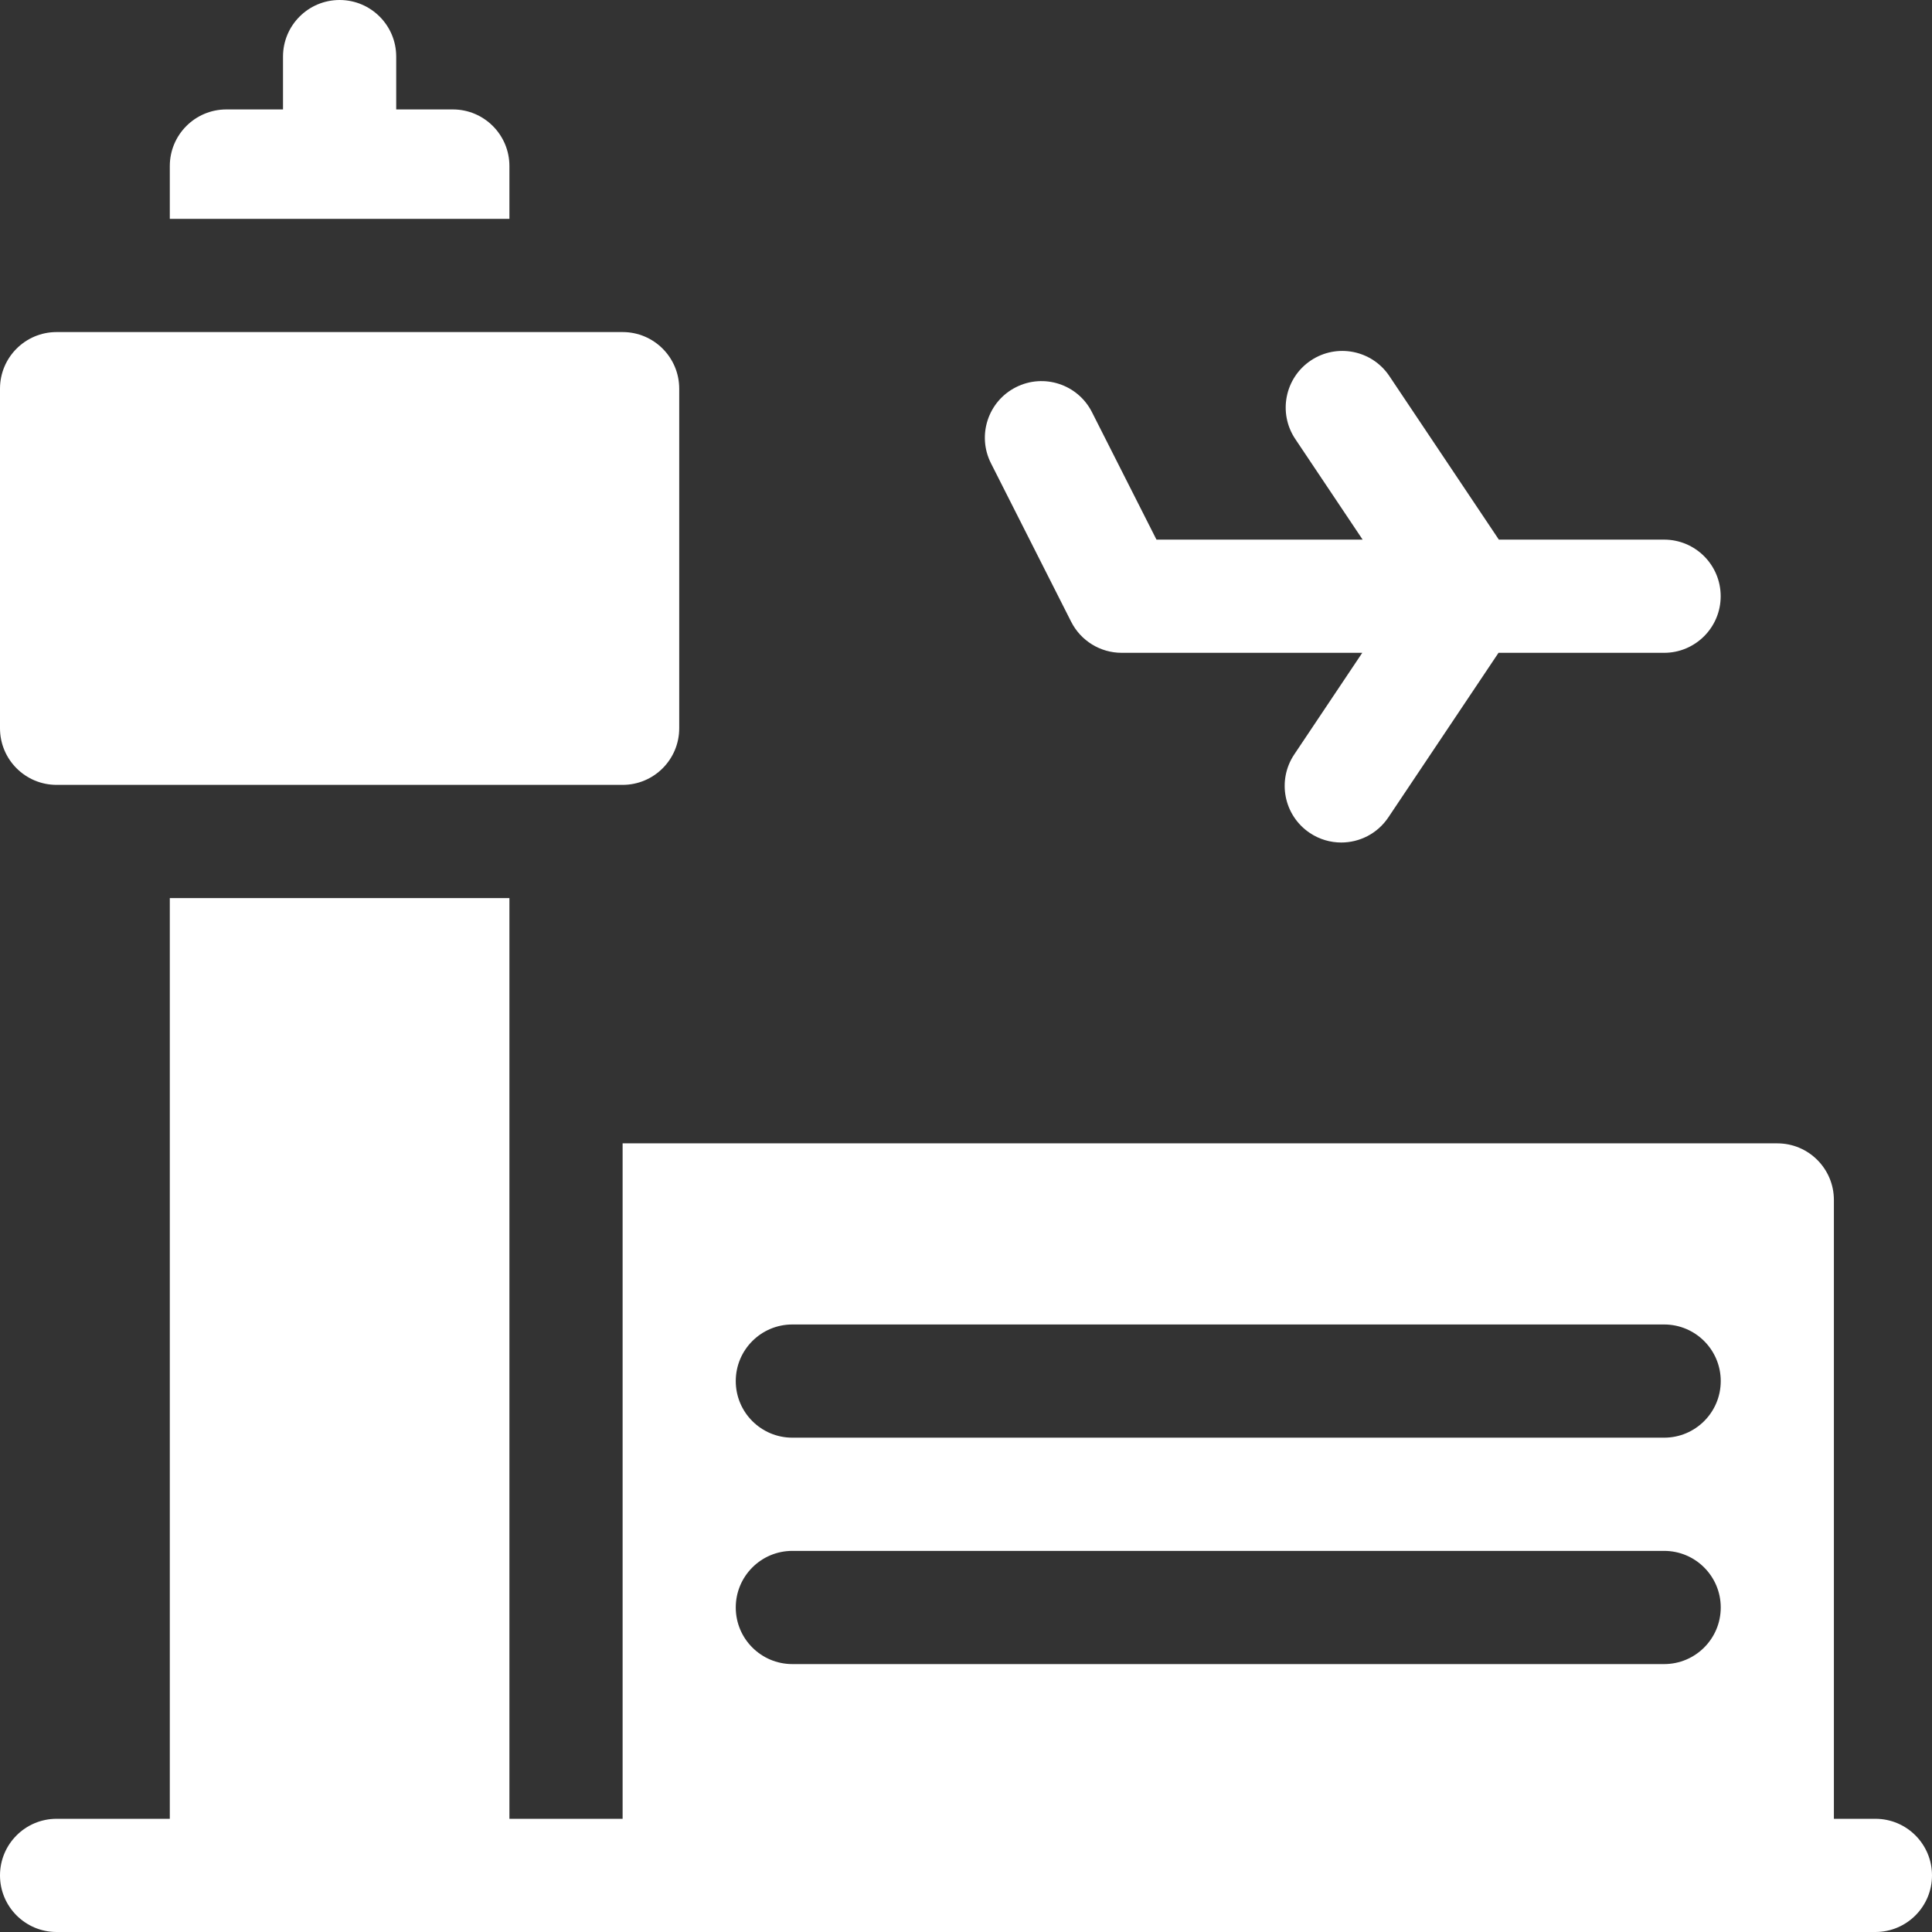 <svg height="512pt" fill="#ffffff" viewBox="0 0 512 512" width="512pt" xmlns="http://www.w3.org/2000/svg"><rect x="0" y="0" width="512" height="512" fill="#333333" stroke="none"/><path d="m15 208h150c8.285 0 15-6.715 15-15v-90c0-8.285-6.715-15-15-15h-150c-8.285 0-15 6.715-15 15v90c0 8.285 6.715 15 15 15zm0 0"/><path d="m497 482h-11v-164c0-8.285-6.715-15-15-15h-306v179h-30v-244h-90v244h-30c-8.285 0-15 6.715-15 15s6.715 15 15 15h482c8.285 0 15-6.715 15-15s-6.715-15-15-15zm-287.016-131h231.031c8.281 0 15 6.715 15 15s-6.719 15-15 15h-231.031c-8.285 0-15-6.715-15-15s6.715-15 15-15zm0 60h231.031c8.281 0 15 6.715 15 15s-6.719 15-15 15h-231.031c-8.285 0-15-6.715-15-15s6.715-15 15-15zm0 0"/><path d="m283.871 164.773c2.555 5.047 7.73 8.23 13.383 8.23h63.762l-18.023 26.926c-4.609 6.883-2.766 16.199 4.117 20.809 2.566 1.715 5.465 2.535 8.332 2.535 4.836 0 9.586-2.336 12.48-6.656l29.199-43.613h43.879c8.285 0 15-6.719 15-15 0-8.285-6.715-15-15-15h-43.789l-29.02-43.348c-4.609-6.887-13.926-8.73-20.812-4.121-6.883 4.609-8.727 13.926-4.117 20.809l17.848 26.66h-54.633l-17.094-33.777c-3.738-7.391-12.766-10.352-20.156-6.609-7.391 3.738-10.352 12.766-6.609 20.156zm0 0"/><path d="m135 44c0-8.285-6.715-15-15-15h-15v-14c0-8.285-6.715-15-15-15s-15 6.715-15 15v14h-15c-8.285 0-15 6.715-15 15v14h90zm0 0"/></svg>